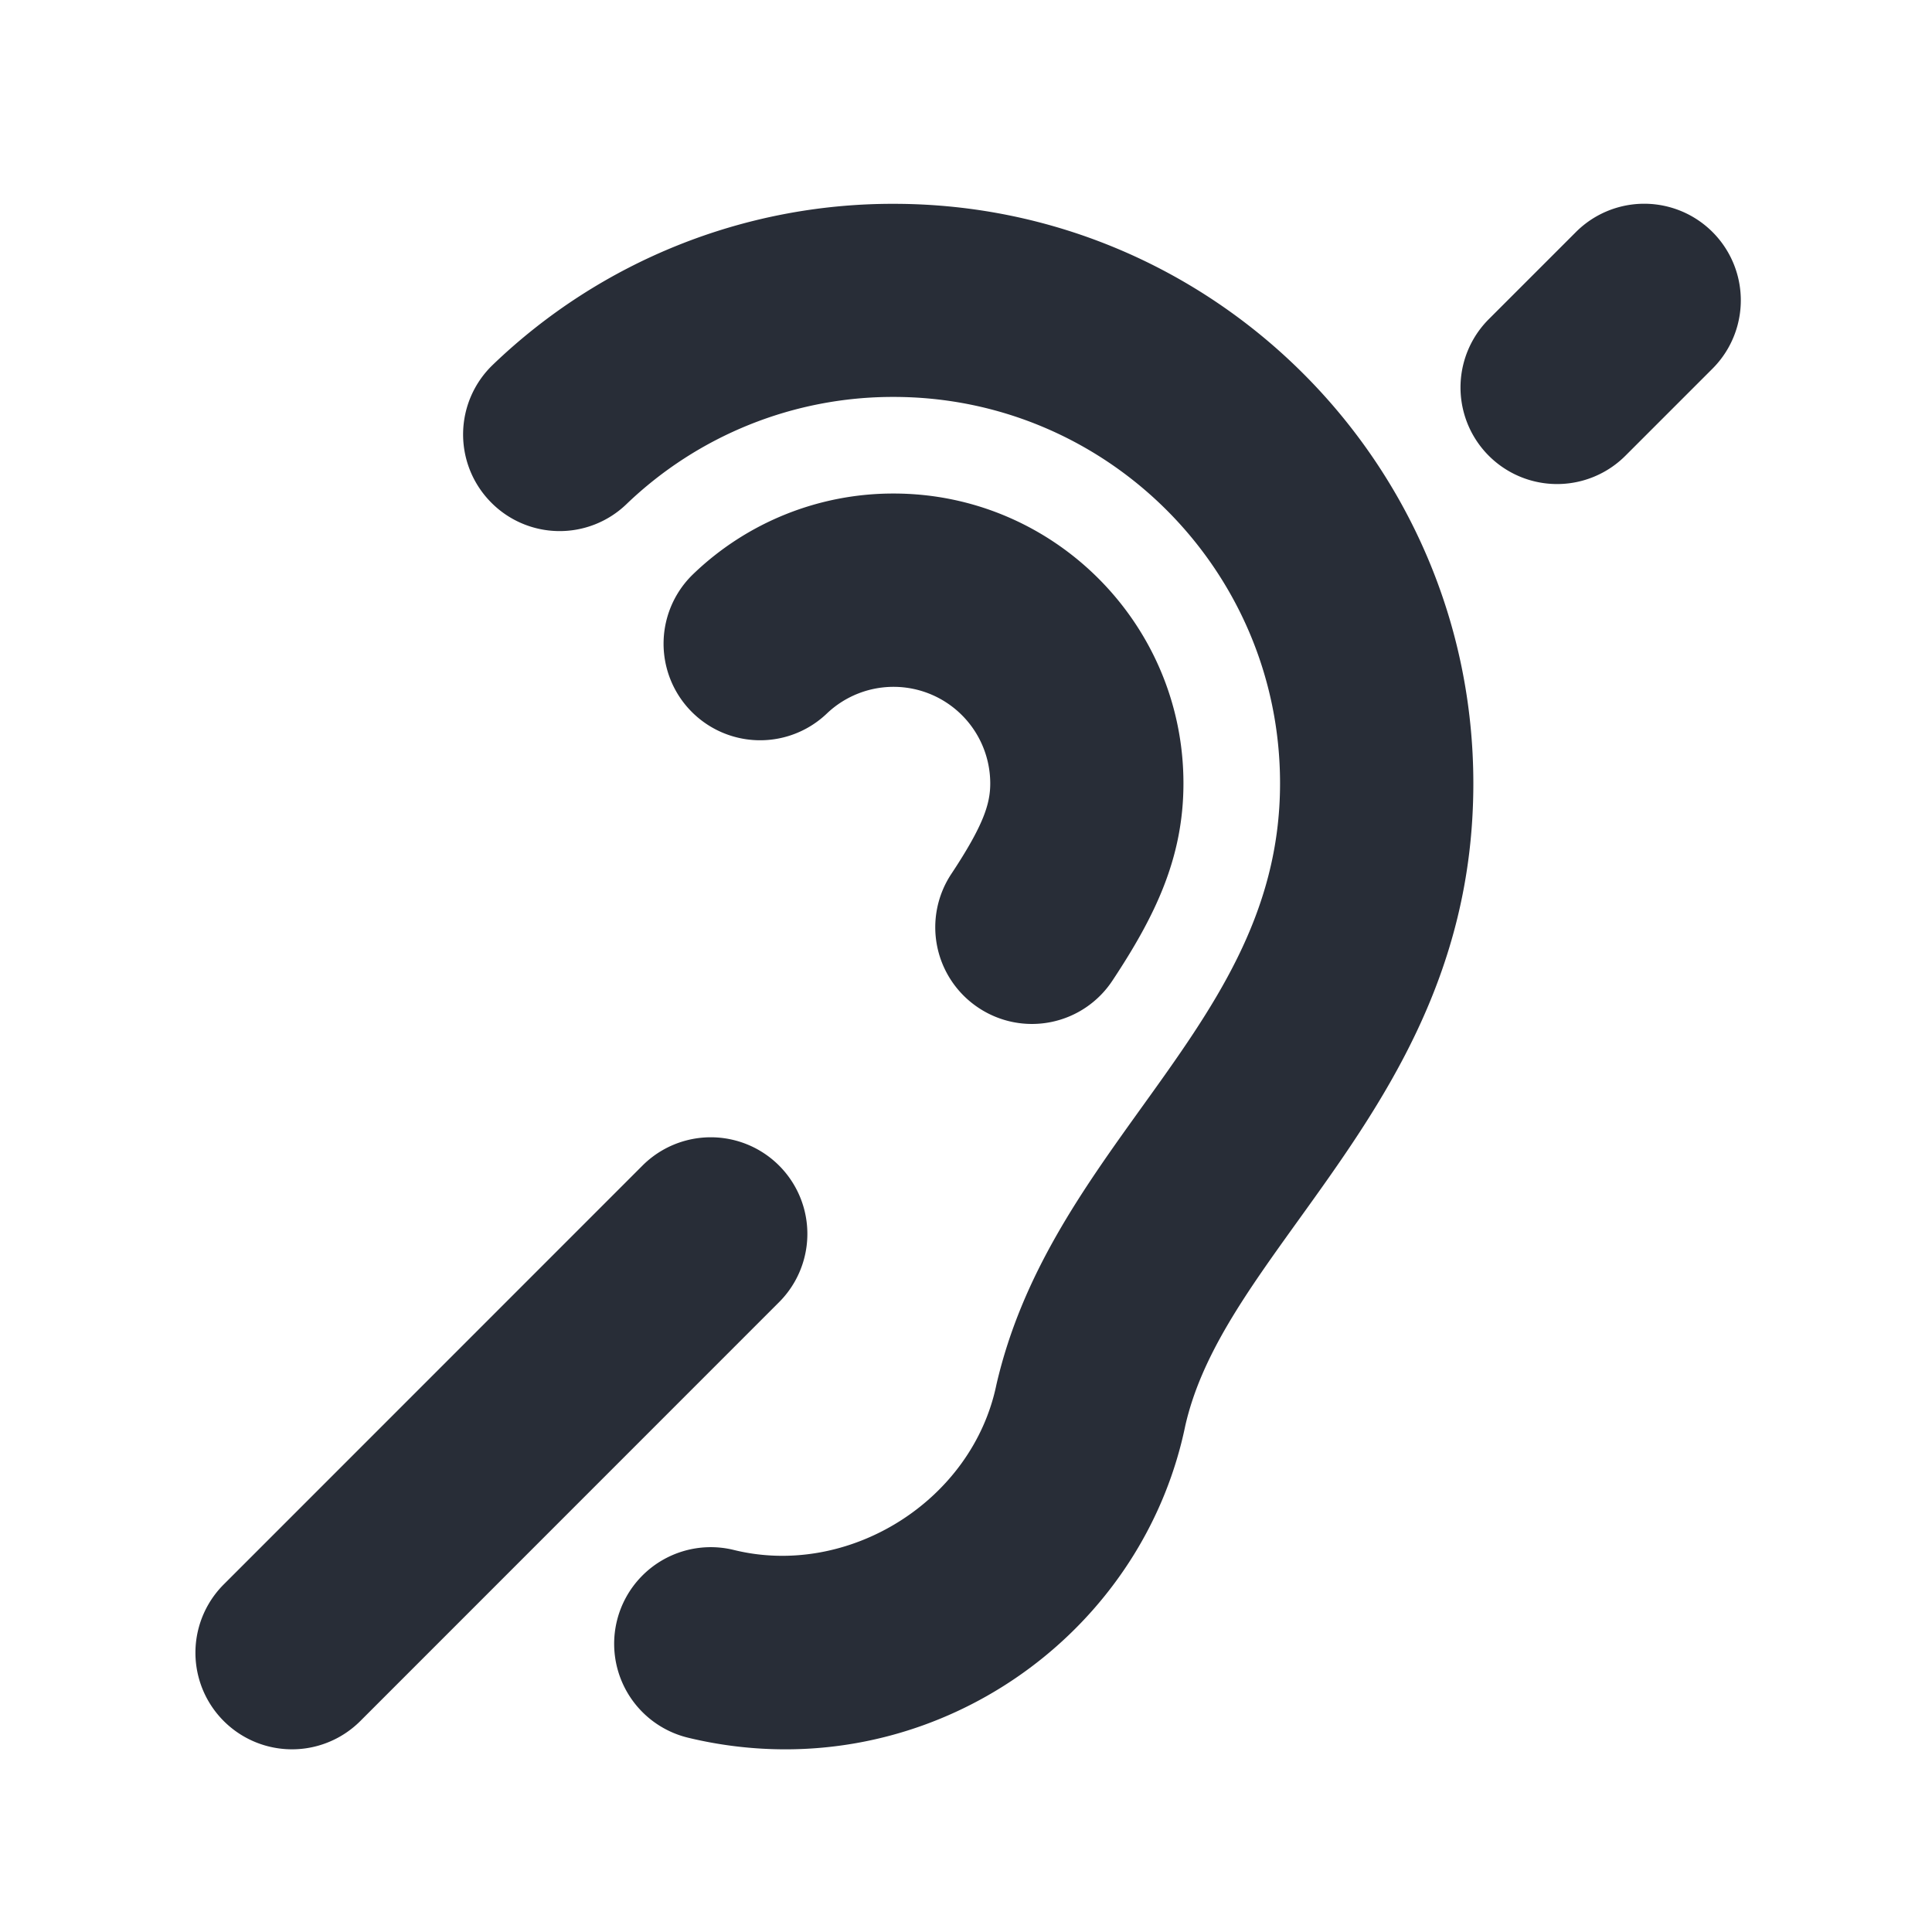 <svg xmlns="http://www.w3.org/2000/svg" id="action-hearing-disabled-20" width="20" height="20" viewBox="0 0 20 20"><g fill="none" fill-rule="evenodd" class="symbols"><g fill="#282D37" class="hearing-disabled"><path d="M10.13 10.433a1 1 0 0 1-.282-1.386c.337-.509.403-.729.403-.938a1.001 1.001 0 0 0-1.69-.724.999.999 0 1 1-1.384-1.443 2.985 2.985 0 0 1 2.074-.833c1.654 0 3 1.346 3 3 0 .773-.294 1.376-.735 2.042a.998.998 0 0 1-1.386.282Zm3.312 2.197c.848-1.179 1.81-2.515 1.81-4.52 0-3.31-2.692-6-6-6a5.972 5.972 0 0 0-4.15 1.666.999.999 0 0 0-.03 1.413.997.997 0 0 0 1.413.03 3.981 3.981 0 0 1 2.766-1.11c2.206 0 4 1.794 4 4 0 1.362-.696 2.33-1.432 3.354-.61.85-1.24 1.726-1.504 2.87-.249 1.206-1.532 2.005-2.719 1.712a1 1 0 0 0-.476 1.943c.33.08.67.121 1.01.121 2 0 3.741-1.419 4.14-3.35.166-.73.632-1.378 1.172-2.129Zm3.384-7.912.902-.902a.999.999 0 1 0-1.414-1.414l-.902.902a.999.999 0 1 0 1.414 1.414ZM3.73 17.816l4.335-4.336a.999.999 0 1 0-1.414-1.414l-4.335 4.336a.999.999 0 1 0 1.414 1.414Z" class="color"/></g></g></svg>